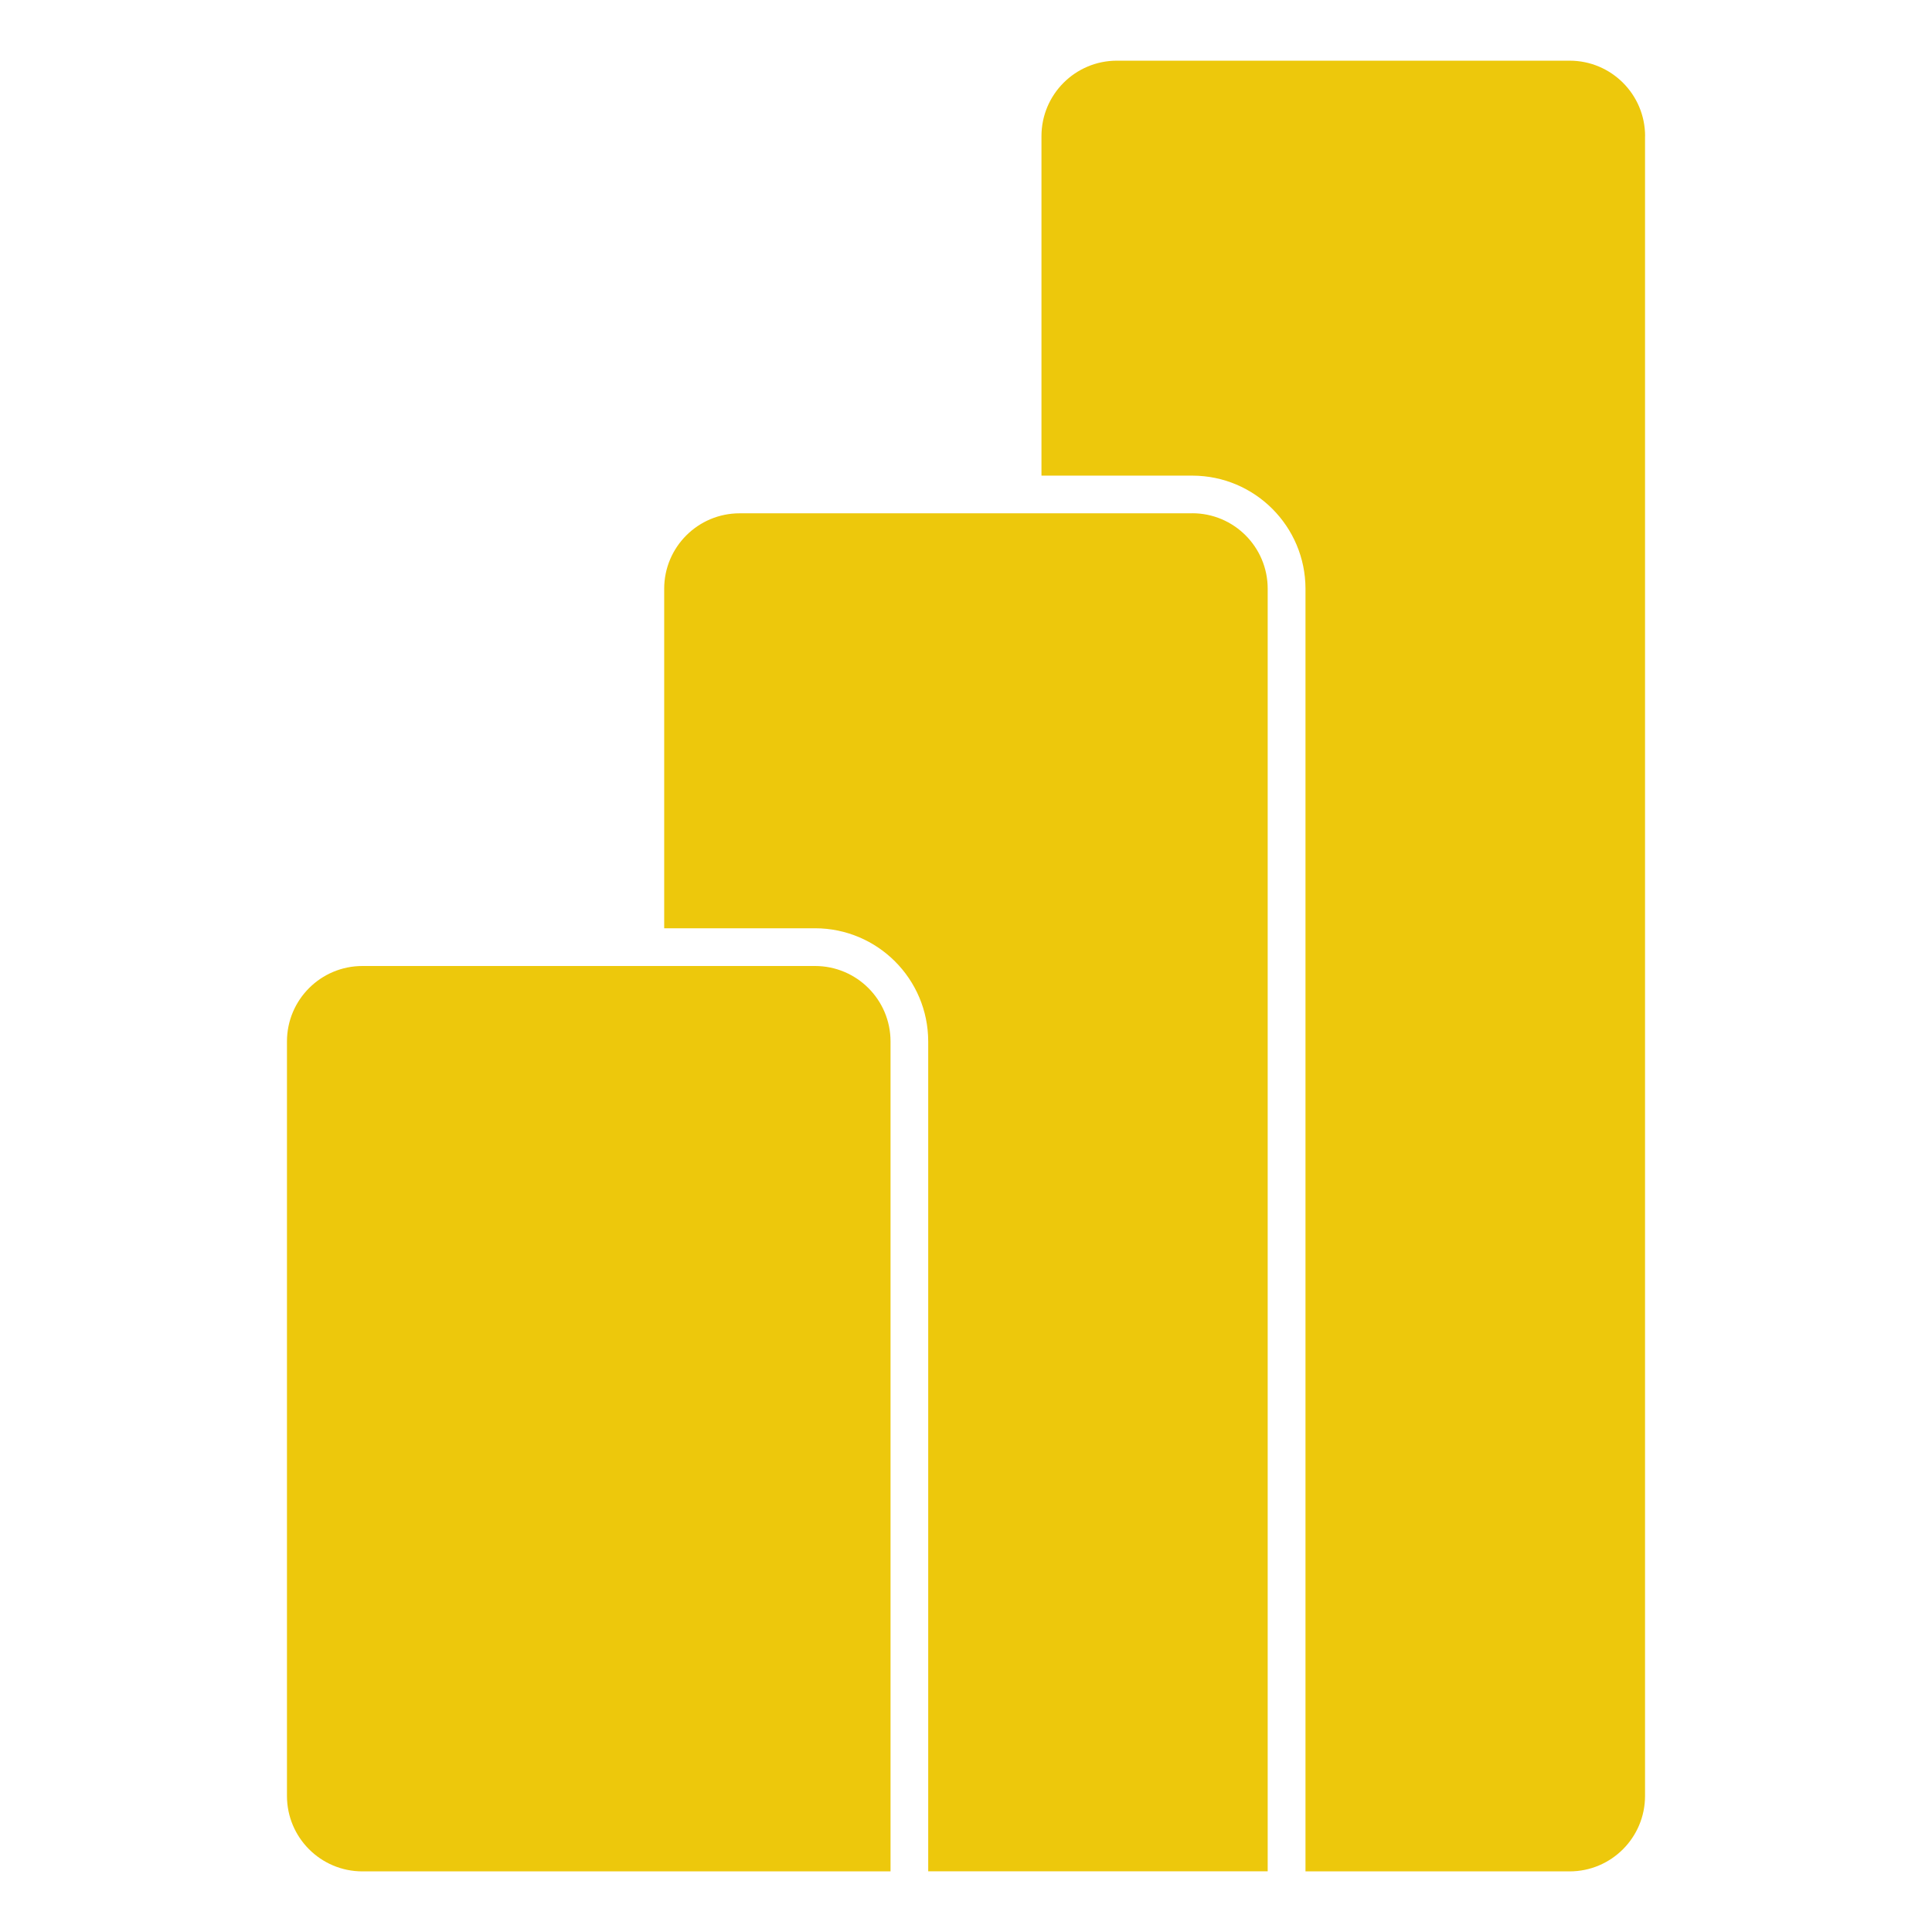 <!DOCTYPE svg PUBLIC "-//W3C//DTD SVG 1.1//EN" "http://www.w3.org/Graphics/SVG/1.1/DTD/svg11.dtd">
<!-- Uploaded to: SVG Repo, www.svgrepo.com, Transformed by: SVG Repo Mixer Tools -->
<svg fill="#edc80c" width="800px" height="800px" viewBox="0 0 32 32" version="1.1" xmlns="http://www.w3.org/2000/svg" stroke="#edc80c" stroke-width="0">
<g id="SVGRepo_bgCarrier" stroke-width="0"/>
<g id="SVGRepo_tracerCarrier" stroke-linecap="round" stroke-linejoin="round"/>
<g id="SVGRepo_iconCarrier"> <title>powerbi</title> <path d="M13.501 16h-7.498c0 0-0 0-0 0-0.69 0-1.25 0.559-1.25 1.25 0 0 0 0 0 0v0 12.496c0 0 0 0 0 0 0 0.69 0.559 1.25 1.25 1.25 0 0 0 0 0 0h8.747v-13.746c0-0.69-0.559-1.25-1.25-1.25v0zM19.749 8.502h-7.498c0 0-0 0-0 0-0.69 0-1.25 0.559-1.25 1.25 0 0 0 0 0 0v0 5.623h2.499c1.035 0.001 1.873 0.84 1.874 1.874v13.746h5.623v-21.244c0-0.69-0.559-1.25-1.25-1.25v0zM27.247 2.254v27.492c0 0 0 0 0 0 0 0.69-0.559 1.25-1.25 1.25 0 0-0 0-0 0h-4.374v-21.244c-0.001-1.035-0.84-1.873-1.874-1.874h-2.499v-5.623c0-0 0-0 0-0 0-0.69 0.559-1.25 1.25-1.25h7.498c0.69 0 1.25 0.559 1.25 1.25 0 0 0 0 0 0v0z"/> </g>
</svg>